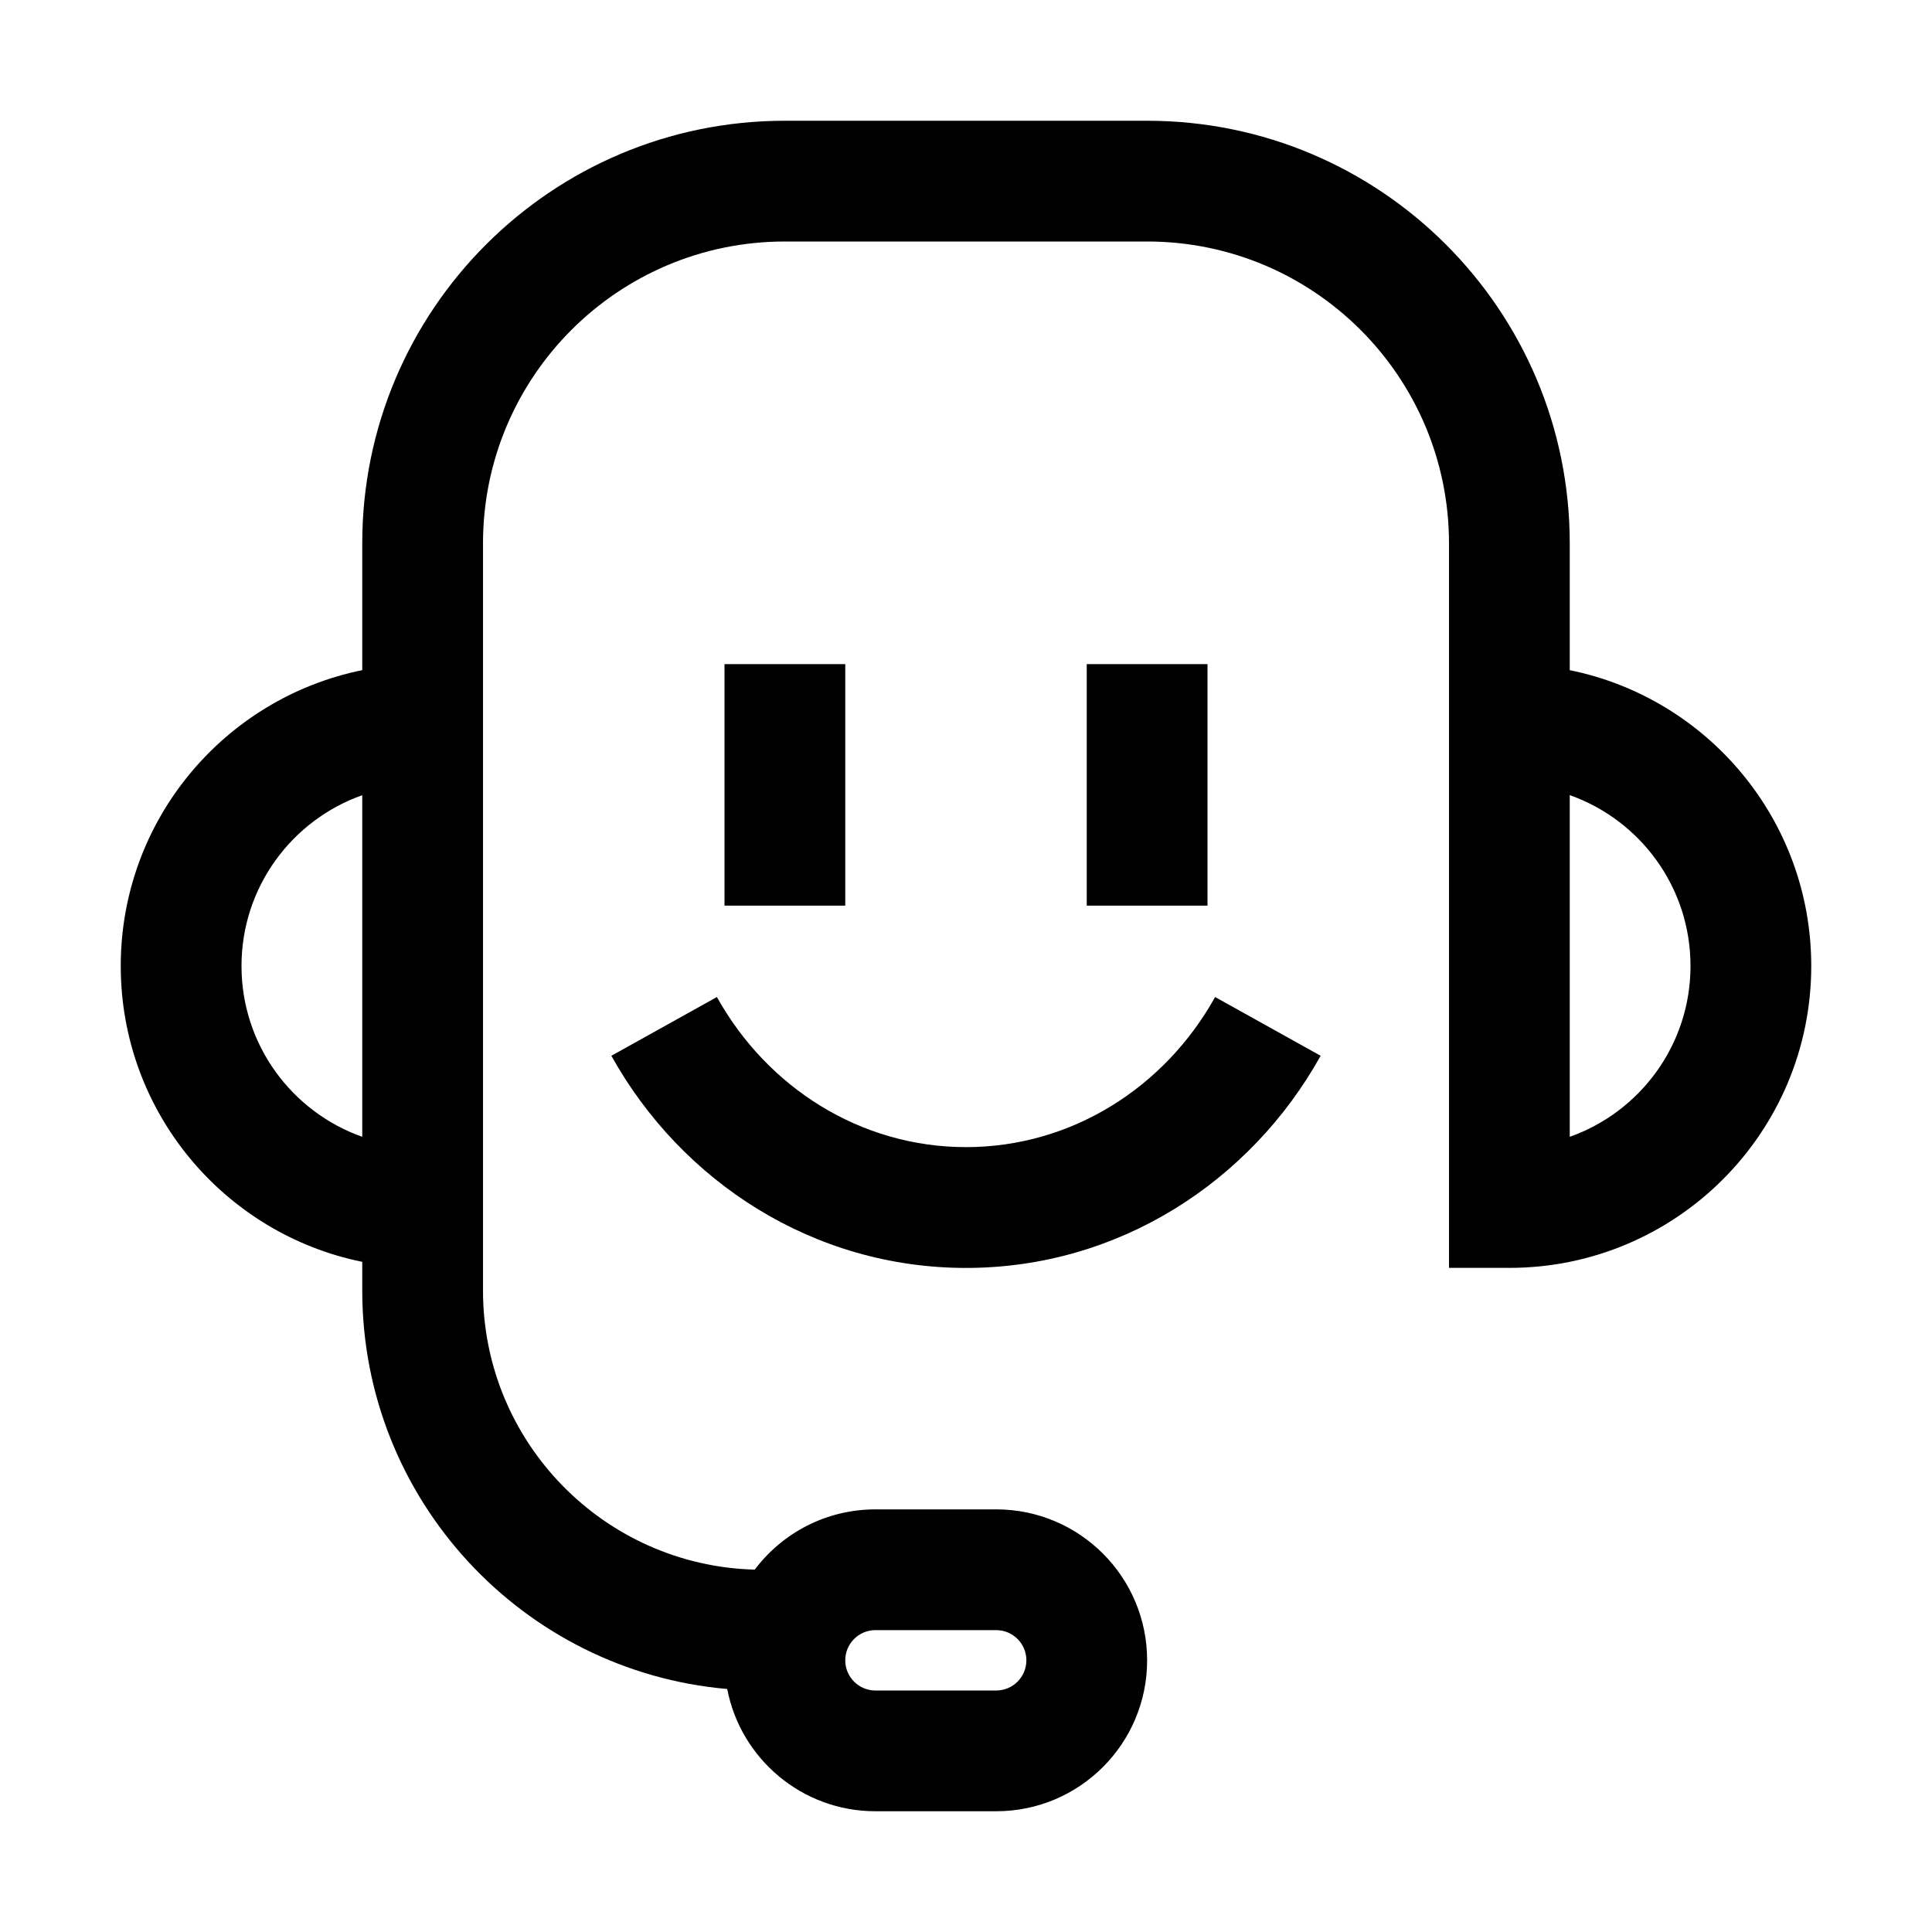 <svg fill="none" height="32" viewBox="0 0 32 32" width="32" xmlns="http://www.w3.org/2000/svg" xmlns:xlink="http://www.w3.org/1999/xlink"><clipPath id="a"><path d="m0 0h32v32h-32z"/></clipPath><g clip-path="url(#a)" fill="#000"><path clip-rule="evenodd" d="m13 2c-3.866 0-7 3.134-7 7v2.1c-2.282.463-4 2.481-4 4.9s1.718 4.437 4 4.9v.475c0 3.463 2.658 6.306 6.045 6.6.222 1.153 1.237 2.025 2.455 2.025h2c1.381 0 2.5-1.119 2.5-2.5s-1.119-2.5-2.5-2.5h-2c-.817 0-1.543.392-1.999.998-2.497-.066-4.501-2.111-4.501-4.623v-12.375c0-2.761 2.239-5 5-5h6c2.761 0 5 2.239 5 5v12h1c2.761 0 5-2.239 5-5 0-2.419-1.718-4.437-4-4.9v-2.1c0-3.866-3.134-7-7-7zm-7 11.171c-1.165.412-2 1.523-2 2.829s.835 2.417 2 2.829zm22 2.829c0 1.306-.835 2.417-2 2.829v-5.659c1.165.412 2 1.523 2 2.829zm-14 11.5c0-.276.224-.5.5-.5h2c.276 0 .5.224.5.5s-.224.5-.5.5h-2c-.276 0-.5-.224-.5-.5z" fill-rule="evenodd"/><path d="m11.874 16.514c.836 1.501 2.38 2.486 4.126 2.486s3.291-.985 4.126-2.486l1.748.973c-1.161 2.086-3.347 3.514-5.874 3.514s-4.713-1.428-5.874-3.514z"/><path d="m12 11v4h2v-4z"/><path d="m18 15v-4h2v4z"/></g></svg>